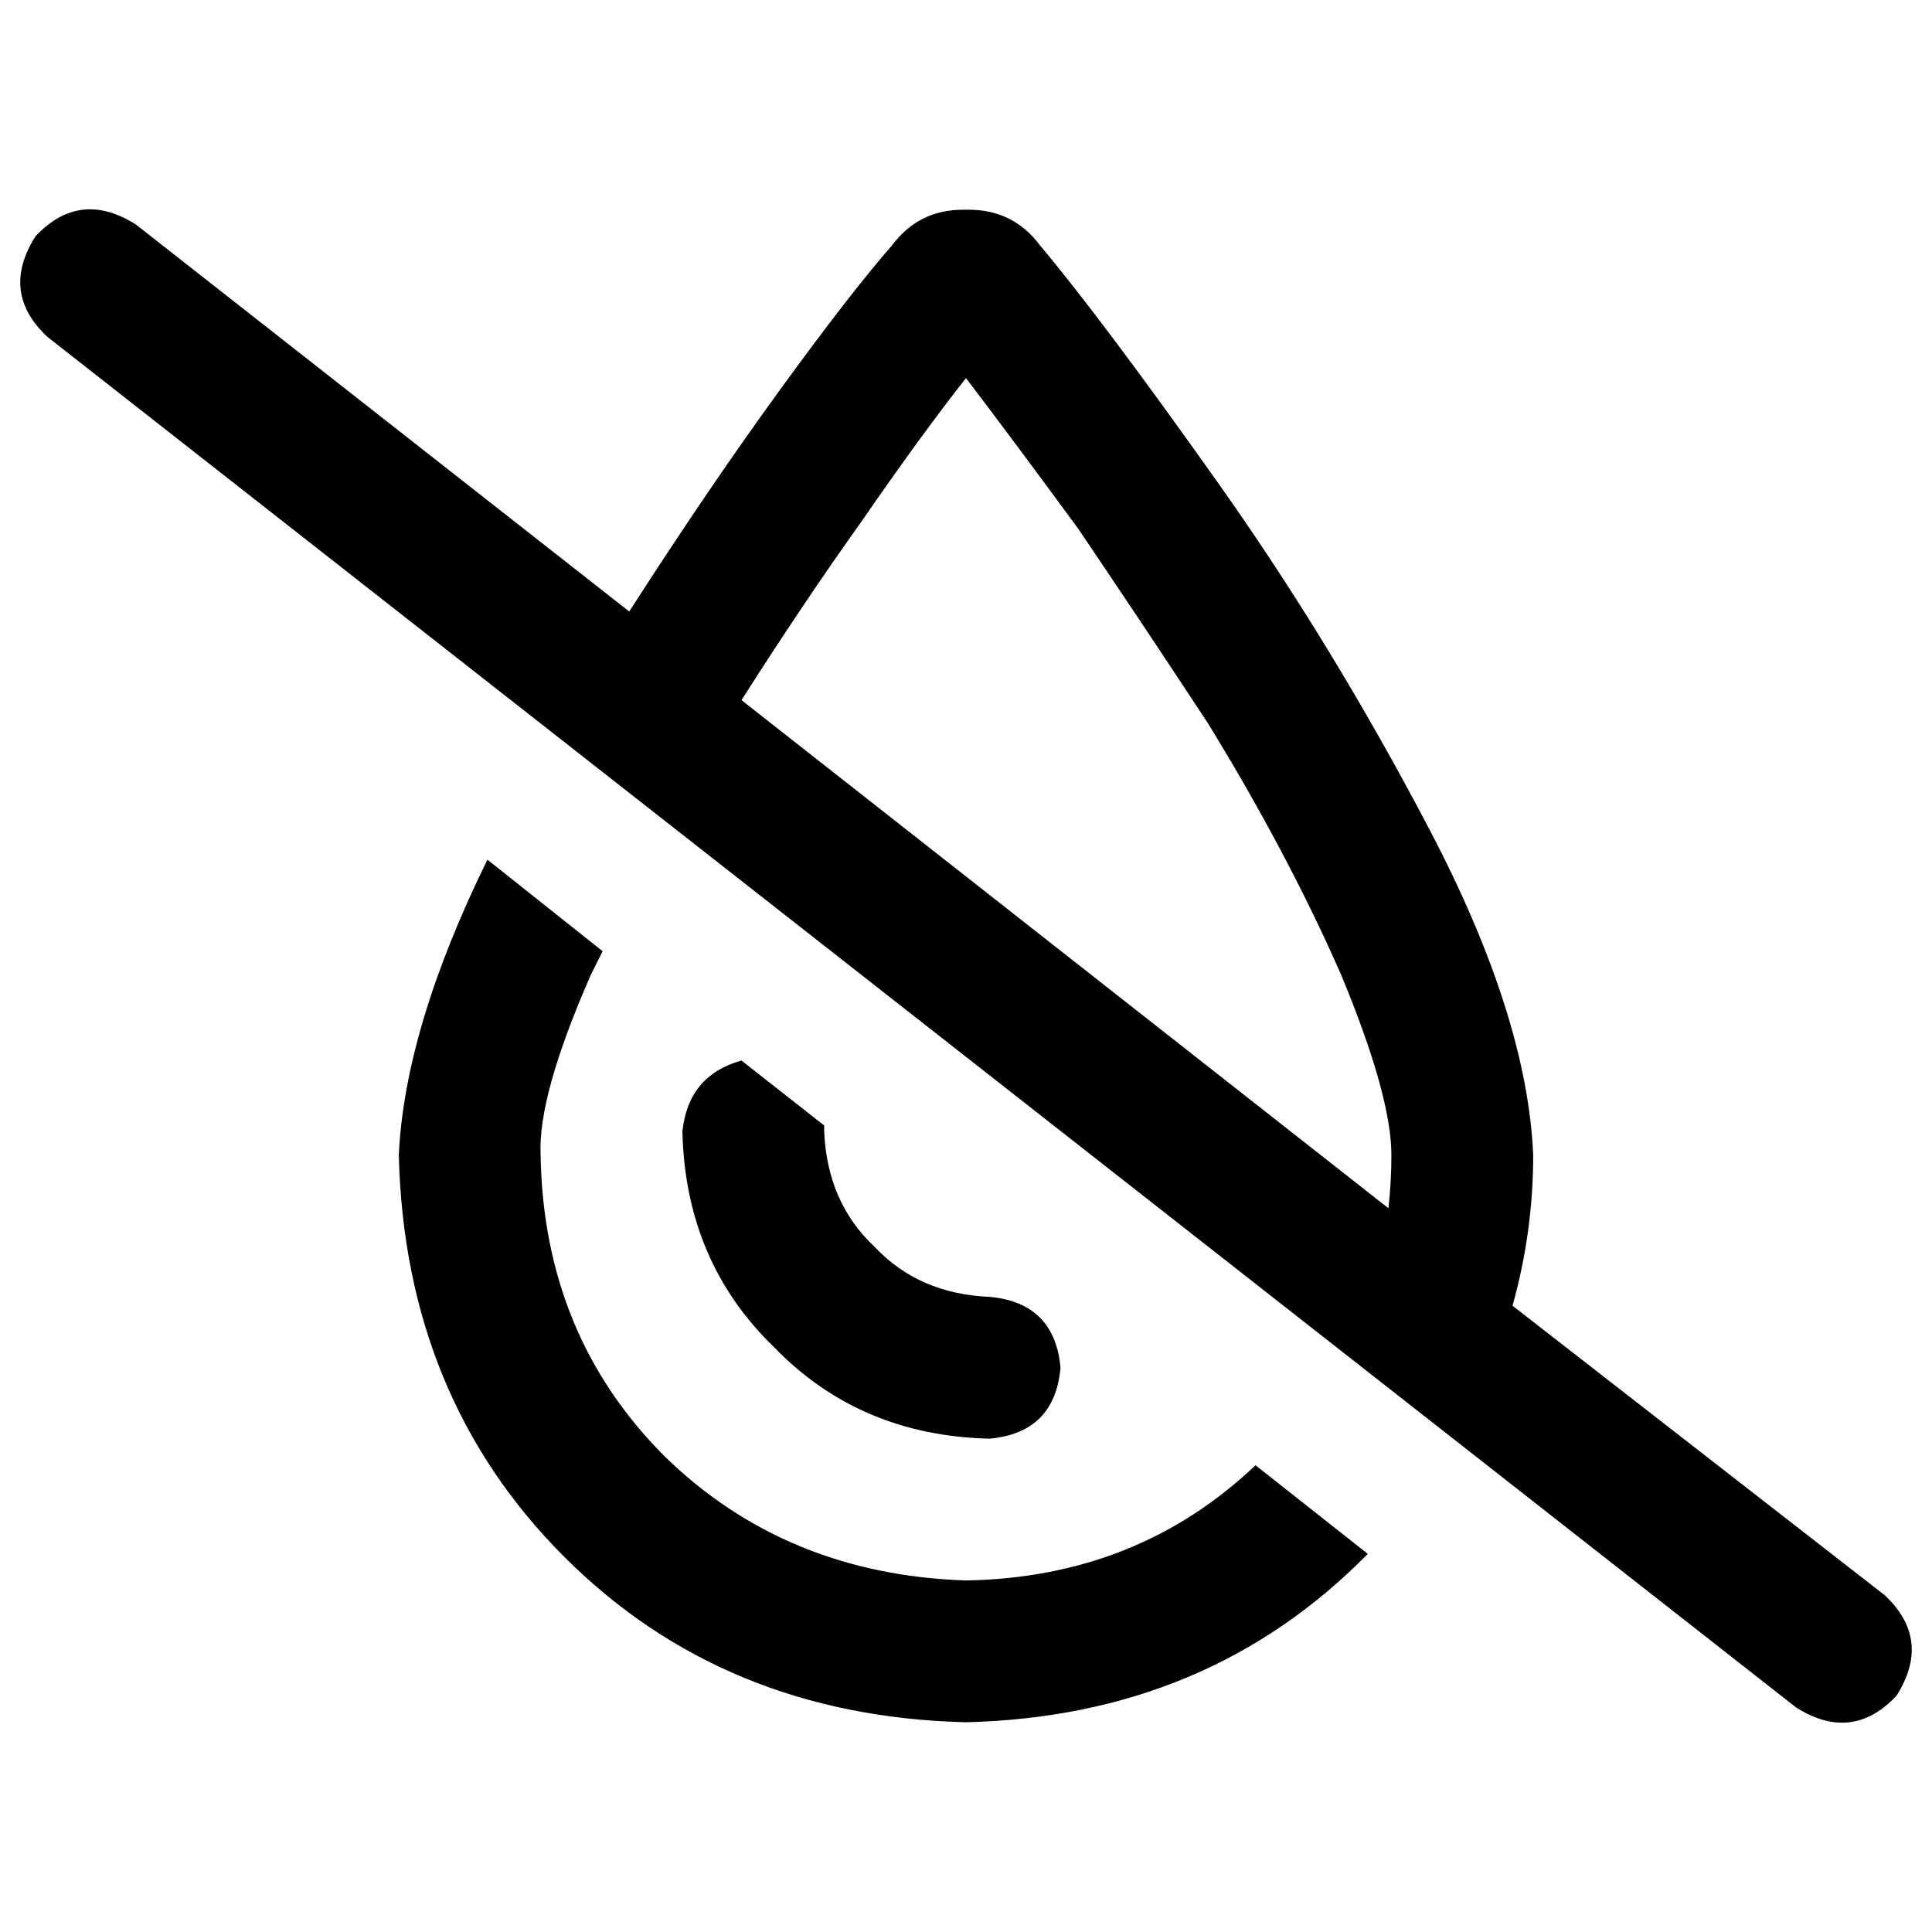 <svg xmlns="http://www.w3.org/2000/svg" viewBox="0 0 512 512">
  <path d="M 256 418.838 Q 301.407 418.055 332.722 388.306 L 362.471 411.792 L 362.471 411.792 Q 320.196 454.85 256 456.416 Q 191.804 454.85 149.529 412.575 Q 107.254 370.3 105.688 306.104 Q 107.254 272.44 129.174 227.817 L 159.706 252.086 L 159.706 252.086 Q 158.141 255.217 156.575 258.349 Q 142.483 290.446 143.266 306.104 Q 144.049 353.859 176.147 385.957 Q 208.245 417.272 256 418.838 L 256 418.838 Z M 400.832 346.031 L 499.474 422.752 L 400.832 346.031 L 499.474 422.752 Q 512 434.495 502.606 449.37 Q 490.862 461.896 475.988 452.502 L 12.526 89.248 L 12.526 89.248 Q 0 77.505 9.394 62.63 Q 21.138 50.104 36.012 59.498 L 166.752 162.055 L 166.752 162.055 Q 187.89 129.174 206.679 103.339 Q 225.468 77.505 236.428 64.979 Q 243.474 55.584 255.217 55.584 L 256.783 55.584 L 256.783 55.584 Q 268.526 55.584 275.572 64.979 Q 292.012 84.55 322.544 127.609 Q 353.076 170.667 378.911 219.988 Q 404.746 269.309 406.312 306.104 Q 406.312 326.459 400.832 346.031 L 400.832 346.031 Z M 367.951 320.196 Q 368.734 313.15 368.734 306.104 Q 368.734 290.446 355.425 258.349 Q 341.333 226.251 320.196 191.804 Q 302.19 164.404 285.749 140.135 Q 268.526 116.648 256 100.208 Q 244.257 115.083 228.599 137.786 Q 212.942 159.706 196.502 185.541 L 367.951 320.196 L 367.951 320.196 Z M 180.844 299.841 Q 182.41 284.966 196.502 281.052 L 218.422 298.275 L 218.422 298.275 Q 218.422 299.058 218.422 299.058 Q 218.422 299.841 218.422 299.841 Q 219.205 318.63 231.731 330.373 Q 243.474 342.899 262.263 343.682 Q 279.486 345.248 281.052 362.471 Q 279.486 379.694 262.263 381.26 Q 227.817 380.477 205.113 356.991 Q 181.627 334.287 180.844 299.841 L 180.844 299.841 Z" />
</svg>